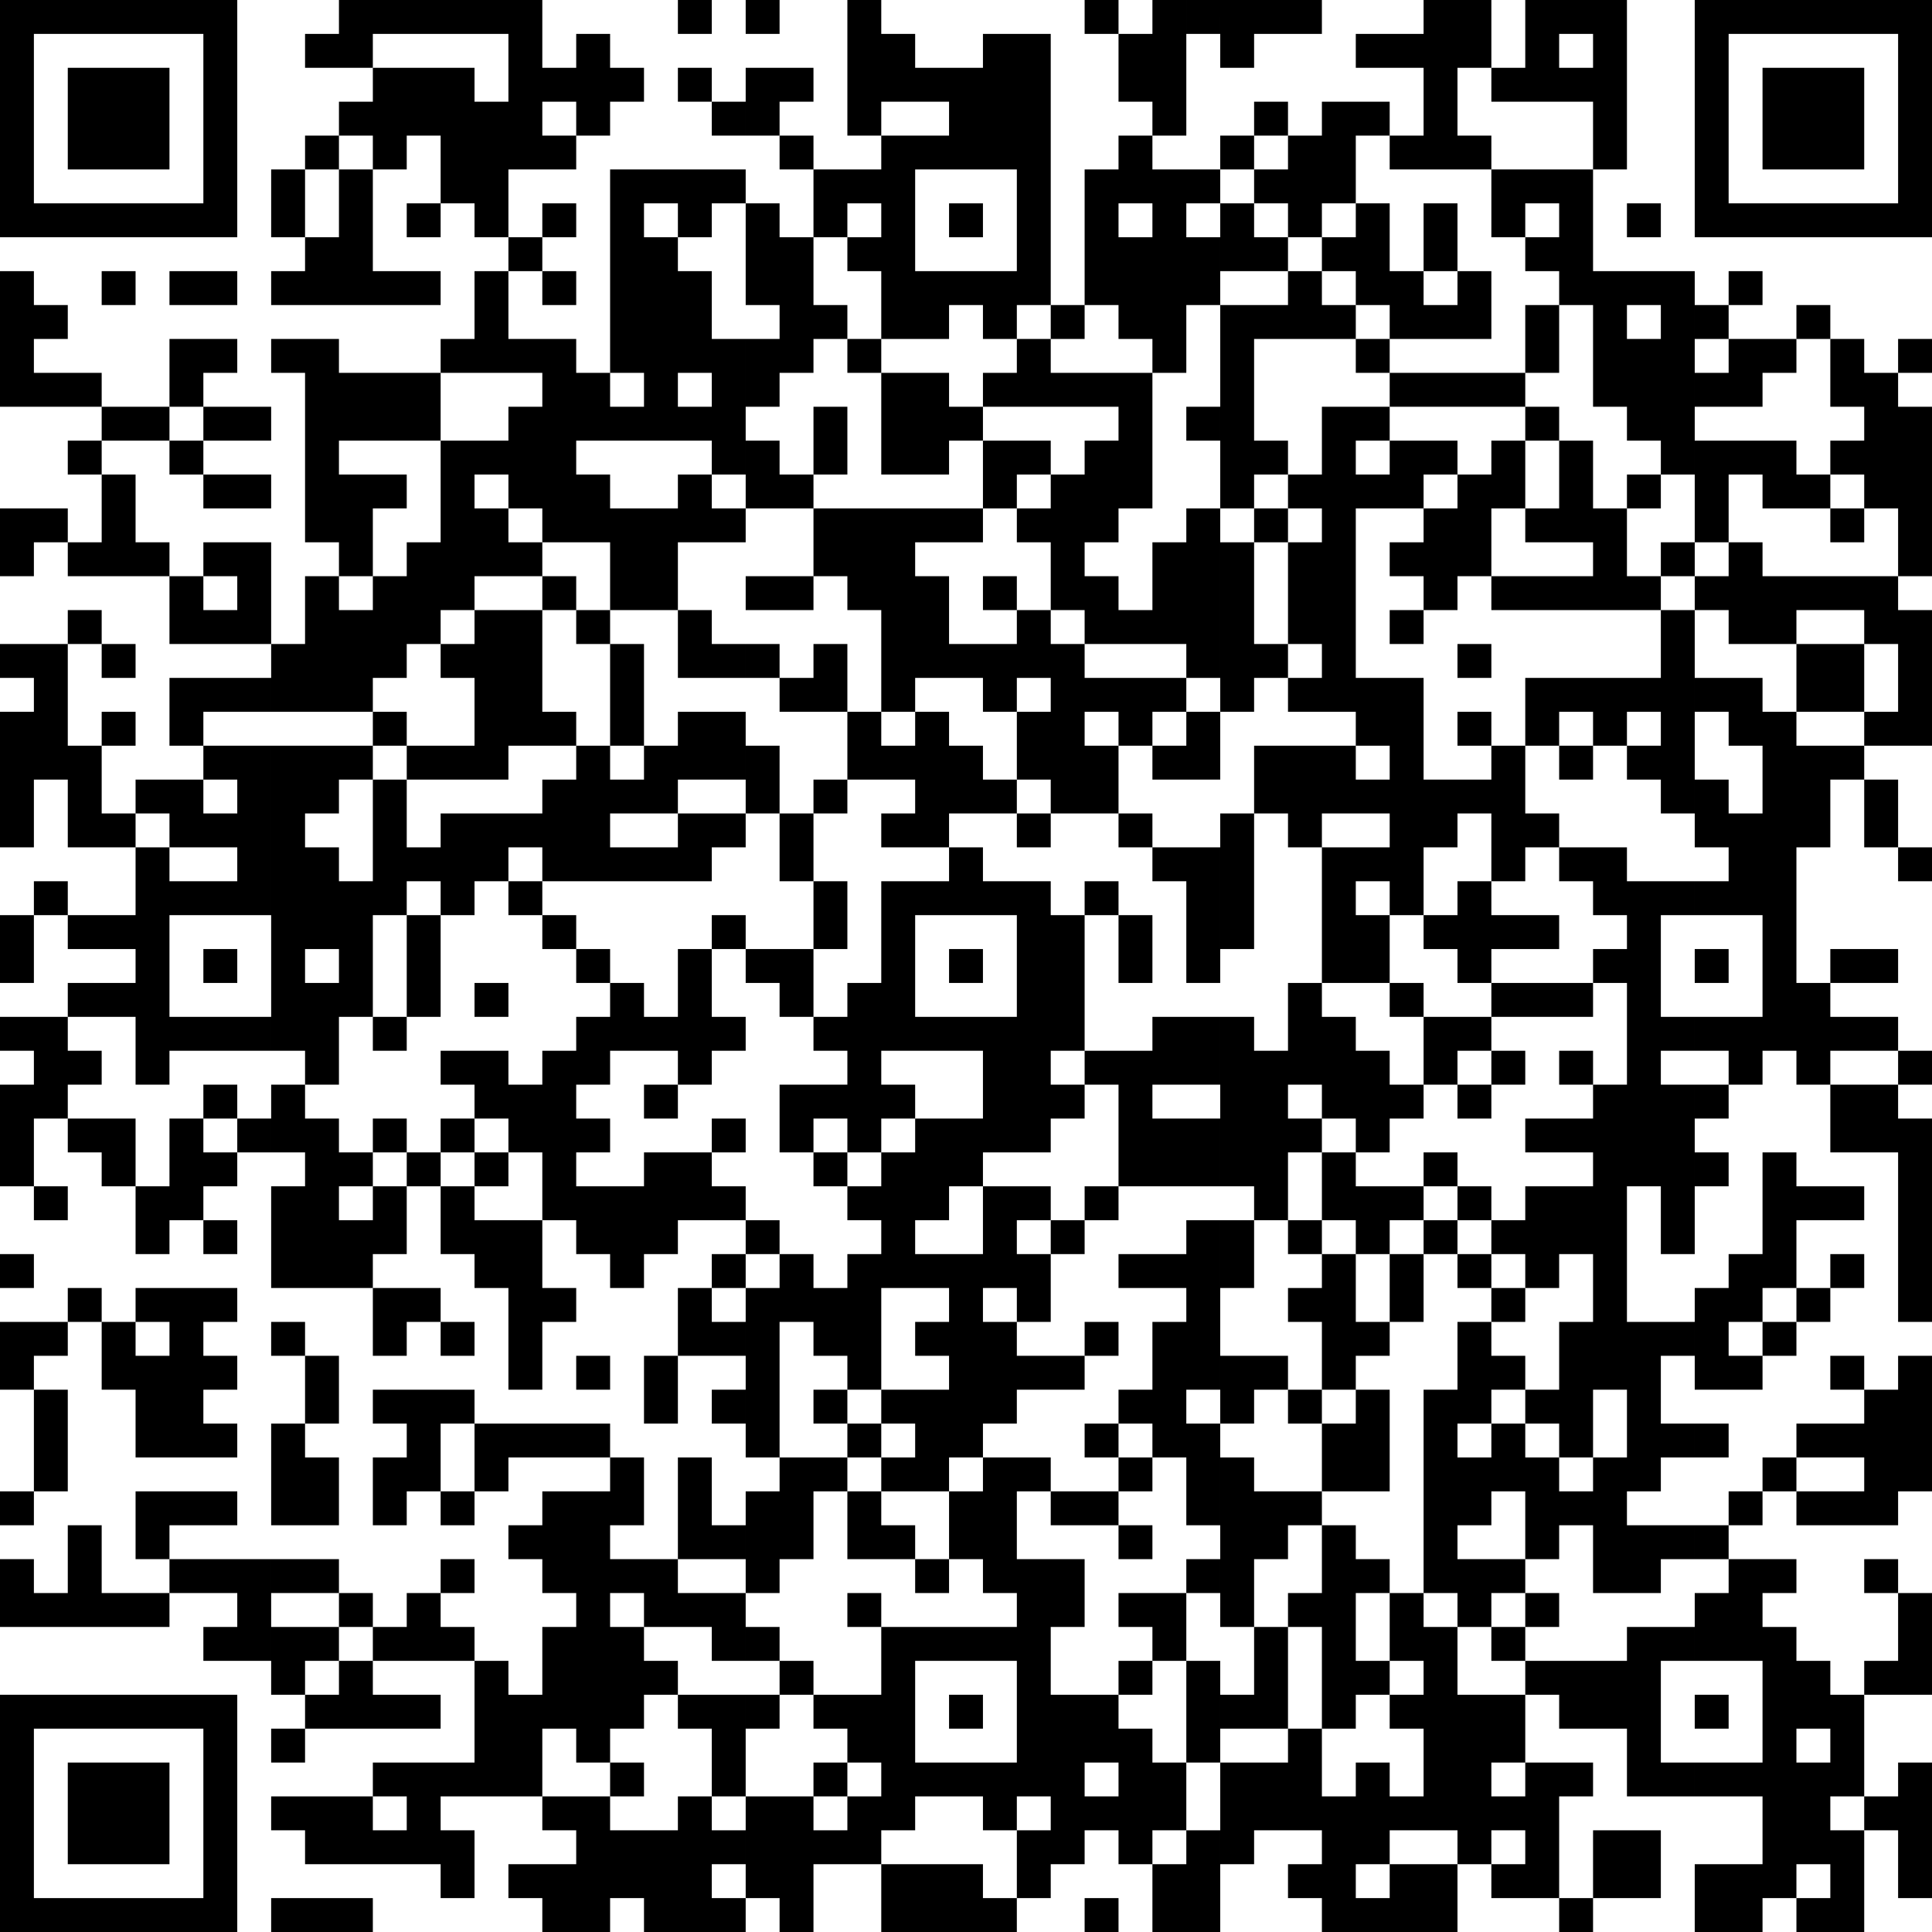 <?xml version="1.0" encoding="UTF-8"?>
<svg id="Ebene_1" xmlns="http://www.w3.org/2000/svg" width="570" height="570" xmlns:xlink="http://www.w3.org/1999/xlink" version="1.1" viewBox="0 0 570 570">
  <!-- Generator: Adobe Illustrator 29.3.1, SVG Export Plug-In . SVG Version: 2.1.0 Build 151)  -->
  <defs>
    <style>
      .st0 {
        fill: none;
      }

      .st1 {
        clip-path: url(#clippath-1);
      }

      .st2 {
        clip-path: url(#clippath);
      }
    </style>
    <clipPath id="clippath">
      <path class="st0" d="M0,10h10V0H0v10ZM10,10h10V0h-10v10ZM20,10h10V0h-10v10ZM30,10h10V0h-10v10ZM40,10h10V0h-10v10ZM50,10h10V0h-10v10ZM60,10h10V0h-10v10ZM100,10h10V0h-10v10ZM110,10h10V0h-10v10ZM120,10h10V0h-10v10ZM130,10h10V0h-10v10ZM140,10h10V0h-10v10ZM150,10h10V0h-10v10ZM200,10h10V0h-10v10ZM220,10h10V0h-10v10ZM250,10h10V0h-10v10ZM320,10h10V0h-10v10ZM340,10h10V0h-10v10ZM350,10h10V0h-10v10ZM360,10h10V0h-10v10ZM370,10h10V0h-10v10ZM380,10h10V0h-10v10ZM420,10h10V0h-10v10ZM430,10h10V0h-10v10ZM450,10h10V0h-10v10ZM460,10h10V0h-10v10ZM470,10h10V0h-10v10ZM500,10h10V0h-10v10ZM510,10h10V0h-10v10ZM520,10h10V0h-10v10ZM530,10h10V0h-10v10ZM540,10h10V0h-10v10ZM550,10h10V0h-10v10ZM560,10h10V0h-10v10ZM0,20h10v-10H0v10ZM60,20h10v-10h-10v10ZM90,20h10v-10h-10v10ZM100,20h10v-10h-10v10ZM150,20h10v-10h-10v10ZM170,20h10v-10h-10v10ZM250,20h10v-10h-10v10ZM260,20h10v-10h-10v10ZM290,20h10v-10h-10v10ZM300,20h10v-10h-10v10ZM330,20h10v-10h-10v10ZM340,20h10v-10h-10v10ZM360,20h10v-10h-10v10ZM400,20h10v-10h-10v10ZM410,20h10v-10h-10v10ZM420,20h10v-10h-10v10ZM430,20h10v-10h-10v10ZM450,20h10v-10h-10v10ZM470,20h10v-10h-10v10ZM500,20h10v-10h-10v10ZM560,20h10v-10h-10v10ZM0,30h10v-10H0v10ZM20,30h10v-10h-10v10ZM30,30h10v-10h-10v10ZM40,30h10v-10h-10v10ZM60,30h10v-10h-10v10ZM110,30h10v-10h-10v10ZM120,30h10v-10h-10v10ZM130,30h10v-10h-10v10ZM150,30h10v-10h-10v10ZM160,30h10v-10h-10v10ZM170,30h10v-10h-10v10ZM180,30h10v-10h-10v10ZM200,30h10v-10h-10v10ZM220,30h10v-10h-10v10ZM230,30h10v-10h-10v10ZM250,30h10v-10h-10v10ZM260,30h10v-10h-10v10ZM270,30h10v-10h-10v10ZM280,30h10v-10h-10v10ZM290,30h10v-10h-10v10ZM300,30h10v-10h-10v10ZM330,30h10v-10h-10v10ZM340,30h10v-10h-10v10ZM420,30h10v-10h-10v10ZM440,30h10v-10h-10v10ZM450,30h10v-10h-10v10ZM460,30h10v-10h-10v10ZM470,30h10v-10h-10v10ZM500,30h10v-10h-10v10ZM520,30h10v-10h-10v10ZM530,30h10v-10h-10v10ZM540,30h10v-10h-10v10ZM560,30h10v-10h-10v10ZM0,40h10v-10H0v10ZM20,40h10v-10h-10v10ZM30,40h10v-10h-10v10ZM40,40h10v-10h-10v10ZM60,40h10v-10h-10v10ZM100,40h10v-10h-10v10ZM110,40h10v-10h-10v10ZM120,40h10v-10h-10v10ZM130,40h10v-10h-10v10ZM140,40h10v-10h-10v10ZM150,40h10v-10h-10v10ZM170,40h10v-10h-10v10ZM210,40h10v-10h-10v10ZM220,40h10v-10h-10v10ZM250,40h10v-10h-10v10ZM280,40h10v-10h-10v10ZM290,40h10v-10h-10v10ZM300,40h10v-10h-10v10ZM340,40h10v-10h-10v10ZM370,40h10v-10h-10v10ZM390,40h10v-10h-10v10ZM400,40h10v-10h-10v10ZM420,40h10v-10h-10v10ZM470,40h10v-10h-10v10ZM500,40h10v-10h-10v10ZM520,40h10v-10h-10v10ZM530,40h10v-10h-10v10ZM540,40h10v-10h-10v10ZM560,40h10v-10h-10v10ZM0,50h10v-10H0v10ZM20,50h10v-10h-10v10ZM30,50h10v-10h-10v10ZM40,50h10v-10h-10v10ZM60,50h10v-10h-10v10ZM90,50h10v-10h-10v10ZM110,50h10v-10h-10v10ZM130,50h10v-10h-10v10ZM140,50h10v-10h-10v10ZM150,50h10v-10h-10v10ZM160,50h10v-10h-10v10ZM230,50h10v-10h-10v10ZM260,50h10v-10h-10v10ZM270,50h10v-10h-10v10ZM280,50h10v-10h-10v10ZM290,50h10v-10h-10v10ZM300,50h10v-10h-10v10ZM330,50h10v-10h-10v10ZM360,50h10v-10h-10v10ZM380,50h10v-10h-10v10ZM390,50h10v-10h-10v10ZM410,50h10v-10h-10v10ZM420,50h10v-10h-10v10ZM430,50h10v-10h-10v10ZM470,50h10v-10h-10v10ZM500,50h10v-10h-10v10ZM520,50h10v-10h-10v10ZM530,50h10v-10h-10v10ZM540,50h10v-10h-10v10ZM560,50h10v-10h-10v10ZM0,60h10v-10H0v10ZM60,60h10v-10h-10v10ZM80,60h10v-10h-10v10ZM100,60h10v-10h-10v10ZM130,60h10v-10h-10v10ZM140,60h10v-10h-10v10ZM180,60h10v-10h-10v10ZM190,60h10v-10h-10v10ZM200,60h10v-10h-10v10ZM210,60h10v-10h-10v10ZM240,60h10v-10h-10v10ZM250,60h10v-10h-10v10ZM260,60h10v-10h-10v10ZM300,60h10v-10h-10v10ZM320,60h10v-10h-10v10ZM330,60h10v-10h-10v10ZM340,60h10v-10h-10v10ZM350,60h10v-10h-10v10ZM370,60h10v-10h-10v10ZM380,60h10v-10h-10v10ZM390,60h10v-10h-10v10ZM440,60h10v-10h-10v10ZM450,60h10v-10h-10v10ZM460,60h10v-10h-10v10ZM500,60h10v-10h-10v10ZM560,60h10v-10h-10v10ZM0,70h10v-10H0v10ZM10,70h10v-10h-10v10ZM20,70h10v-10h-10v10ZM30,70h10v-10h-10v10ZM40,70h10v-10h-10v10ZM50,70h10v-10h-10v10ZM60,70h10v-10h-10v10ZM80,70h10v-10h-10v10ZM100,70h10v-10h-10v10ZM120,70h10v-10h-10v10ZM140,70h10v-10h-10v10ZM160,70h10v-10h-10v10ZM180,70h10v-10h-10v10ZM200,70h10v-10h-10v10ZM220,70h10v-10h-10v10ZM240,70h10v-10h-10v10ZM260,70h10v-10h-10v10ZM280,70h10v-10h-10v10ZM300,70h10v-10h-10v10ZM320,70h10v-10h-10v10ZM340,70h10v-10h-10v10ZM360,70h10v-10h-10v10ZM380,70h10v-10h-10v10ZM400,70h10v-10h-10v10ZM420,70h10v-10h-10v10ZM440,70h10v-10h-10v10ZM460,70h10v-10h-10v10ZM480,70h10v-10h-10v10ZM500,70h10v-10h-10v10ZM510,70h10v-10h-10v10ZM520,70h10v-10h-10v10ZM530,70h10v-10h-10v10ZM540,70h10v-10h-10v10ZM550,70h10v-10h-10v10ZM560,70h10v-10h-10v10ZM90,80h10v-10h-10v10ZM100,80h10v-10h-10v10ZM150,80h10v-10h-10v10ZM180,80h10v-10h-10v10ZM190,80h10v-10h-10v10ZM220,80h10v-10h-10v10ZM230,80h10v-10h-10v10ZM250,80h10v-10h-10v10ZM260,80h10v-10h-10v10ZM300,80h10v-10h-10v10ZM320,80h10v-10h-10v10ZM330,80h10v-10h-10v10ZM340,80h10v-10h-10v10ZM350,80h10v-10h-10v10ZM360,80h10v-10h-10v10ZM370,80h10v-10h-10v10ZM390,80h10v-10h-10v10ZM400,80h10v-10h-10v10ZM420,80h10v-10h-10v10ZM450,80h10v-10h-10v10ZM460,80h10v-10h-10v10ZM0,90h10v-10H0v10ZM30,90h10v-10h-10v10ZM50,90h10v-10h-10v10ZM60,90h10v-10h-10v10ZM80,90h10v-10h-10v10ZM90,90h10v-10h-10v10ZM100,90h10v-10h-10v10ZM110,90h10v-10h-10v10ZM120,90h10v-10h-10v10ZM140,90h10v-10h-10v10ZM160,90h10v-10h-10v10ZM180,90h10v-10h-10v10ZM190,90h10v-10h-10v10ZM200,90h10v-10h-10v10ZM220,90h10v-10h-10v10ZM230,90h10v-10h-10v10ZM260,90h10v-10h-10v10ZM270,90h10v-10h-10v10ZM280,90h10v-10h-10v10ZM290,90h10v-10h-10v10ZM300,90h10v-10h-10v10ZM320,90h10v-10h-10v10ZM330,90h10v-10h-10v10ZM340,90h10v-10h-10v10ZM350,90h10v-10h-10v10ZM380,90h10v-10h-10v10ZM400,90h10v-10h-10v10ZM410,90h10v-10h-10v10ZM430,90h10v-10h-10v10ZM460,90h10v-10h-10v10ZM470,90h10v-10h-10v10ZM480,90h10v-10h-10v10ZM490,90h10v-10h-10v10ZM510,90h10v-10h-10v10ZM0,100h10v-10H0v10ZM10,100h10v-10h-10v10ZM140,100h10v-10h-10v10ZM180,100h10v-10h-10v10ZM190,100h10v-10h-10v10ZM200,100h10v-10h-10v10ZM230,100h10v-10h-10v10ZM240,100h10v-10h-10v10ZM260,100h10v-10h-10v10ZM270,100h10v-10h-10v10ZM290,100h10v-10h-10v10ZM310,100h10v-10h-10v10ZM330,100h10v-10h-10v10ZM340,100h10v-10h-10v10ZM360,100h10v-10h-10v10ZM370,100h10v-10h-10v10ZM380,100h10v-10h-10v10ZM390,100h10v-10h-10v10ZM410,100h10v-10h-10v10ZM420,100h10v-10h-10v10ZM430,100h10v-10h-10v10ZM450,100h10v-10h-10v10ZM470,100h10v-10h-10v10ZM490,100h10v-10h-10v10ZM500,100h10v-10h-10v10ZM530,100h10v-10h-10v10ZM0,110h10v-10H0v10ZM50,110h10v-10h-10v10ZM60,110h10v-10h-10v10ZM80,110h10v-10h-10v10ZM90,110h10v-10h-10v10ZM130,110h10v-10h-10v10ZM140,110h10v-10h-10v10ZM150,110h10v-10h-10v10ZM160,110h10v-10h-10v10ZM180,110h10v-10h-10v10ZM190,110h10v-10h-10v10ZM200,110h10v-10h-10v10ZM210,110h10v-10h-10v10ZM220,110h10v-10h-10v10ZM230,110h10v-10h-10v10ZM250,110h10v-10h-10v10ZM300,110h10v-10h-10v10ZM340,110h10v-10h-10v10ZM360,110h10v-10h-10v10ZM400,110h10v-10h-10v10ZM450,110h10v-10h-10v10ZM470,110h10v-10h-10v10ZM480,110h10v-10h-10v10ZM490,110h10v-10h-10v10ZM510,110h10v-10h-10v10ZM520,110h10v-10h-10v10ZM540,110h10v-10h-10v10ZM560,110h10v-10h-10v10ZM0,120h10v-10H0v10ZM10,120h10v-10h-10v10ZM20,120h10v-10h-10v10ZM50,120h10v-10h-10v10ZM90,120h10v-10h-10v10ZM100,120h10v-10h-10v10ZM110,120h10v-10h-10v10ZM120,120h10v-10h-10v10ZM160,120h10v-10h-10v10ZM170,120h10v-10h-10v10ZM190,120h10v-10h-10v10ZM210,120h10v-10h-10v10ZM220,120h10v-10h-10v10ZM260,120h10v-10h-10v10ZM270,120h10v-10h-10v10ZM290,120h10v-10h-10v10ZM300,120h10v-10h-10v10ZM310,120h10v-10h-10v10ZM320,120h10v-10h-10v10ZM330,120h10v-10h-10v10ZM360,120h10v-10h-10v10ZM410,120h10v-10h-10v10ZM420,120h10v-10h-10v10ZM430,120h10v-10h-10v10ZM440,120h10v-10h-10v10ZM470,120h10v-10h-10v10ZM480,120h10v-10h-10v10ZM490,120h10v-10h-10v10ZM500,120h10v-10h-10v10ZM510,120h10v-10h-10v10ZM540,120h10v-10h-10v10ZM550,120h10v-10h-10v10ZM30,130h10v-10h-10v10ZM40,130h10v-10h-10v10ZM60,130h10v-10h-10v10ZM70,130h10v-10h-10v10ZM90,130h10v-10h-10v10ZM100,130h10v-10h-10v10ZM110,130h10v-10h-10v10ZM120,130h10v-10h-10v10ZM150,130h10v-10h-10v10ZM160,130h10v-10h-10v10ZM170,130h10v-10h-10v10ZM180,130h10v-10h-10v10ZM190,130h10v-10h-10v10ZM200,130h10v-10h-10v10ZM210,130h10v-10h-10v10ZM240,130h10v-10h-10v10ZM260,130h10v-10h-10v10ZM270,130h10v-10h-10v10ZM280,130h10v-10h-10v10ZM330,130h10v-10h-10v10ZM350,130h10v-10h-10v10ZM360,130h10v-10h-10v10ZM390,130h10v-10h-10v10ZM400,130h10v-10h-10v10ZM450,130h10v-10h-10v10ZM480,130h10v-10h-10v10ZM490,130h10v-10h-10v10ZM550,130h10v-10h-10v10ZM560,130h10v-10h-10v10ZM20,140h10v-10h-10v10ZM50,140h10v-10h-10v10ZM90,140h10v-10h-10v10ZM130,140h10v-10h-10v10ZM140,140h10v-10h-10v10ZM150,140h10v-10h-10v10ZM160,140h10v-10h-10v10ZM210,140h10v-10h-10v10ZM220,140h10v-10h-10v10ZM240,140h10v-10h-10v10ZM260,140h10v-10h-10v10ZM270,140h10v-10h-10v10ZM290,140h10v-10h-10v10ZM300,140h10v-10h-10v10ZM320,140h10v-10h-10v10ZM330,140h10v-10h-10v10ZM360,140h10v-10h-10v10ZM370,140h10v-10h-10v10ZM390,140h10v-10h-10v10ZM410,140h10v-10h-10v10ZM420,140h10v-10h-10v10ZM440,140h10v-10h-10v10ZM460,140h10v-10h-10v10ZM490,140h10v-10h-10v10ZM500,140h10v-10h-10v10ZM510,140h10v-10h-10v10ZM520,140h10v-10h-10v10ZM540,140h10v-10h-10v10ZM550,140h10v-10h-10v10ZM560,140h10v-10h-10v10ZM30,150h10v-10h-10v10ZM60,150h10v-10h-10v10ZM70,150h10v-10h-10v10ZM90,150h10v-10h-10v10ZM100,150h10v-10h-10v10ZM110,150h10v-10h-10v10ZM130,150h10v-10h-10v10ZM150,150h10v-10h-10v10ZM160,150h10v-10h-10v10ZM170,150h10v-10h-10v10ZM200,150h10v-10h-10v10ZM220,150h10v-10h-10v10ZM230,150h10v-10h-10v10ZM290,150h10v-10h-10v10ZM310,150h10v-10h-10v10ZM320,150h10v-10h-10v10ZM330,150h10v-10h-10v10ZM360,150h10v-10h-10v10ZM380,150h10v-10h-10v10ZM390,150h10v-10h-10v10ZM400,150h10v-10h-10v10ZM410,150h10v-10h-10v10ZM430,150h10v-10h-10v10ZM440,150h10v-10h-10v10ZM460,150h10v-10h-10v10ZM480,150h10v-10h-10v10ZM500,150h10v-10h-10v10ZM520,150h10v-10h-10v10ZM530,150h10v-10h-10v10ZM550,150h10v-10h-10v10ZM560,150h10v-10h-10v10ZM0,160h10v-10H0v10ZM10,160h10v-10h-10v10ZM30,160h10v-10h-10v10ZM90,160h10v-10h-10v10ZM100,160h10v-10h-10v10ZM130,160h10v-10h-10v10ZM140,160h10v-10h-10v10ZM160,160h10v-10h-10v10ZM170,160h10v-10h-10v10ZM180,160h10v-10h-10v10ZM190,160h10v-10h-10v10ZM200,160h10v-10h-10v10ZM210,160h10v-10h-10v10ZM240,160h10v-10h-10v10ZM250,160h10v-10h-10v10ZM260,160h10v-10h-10v10ZM270,160h10v-10h-10v10ZM280,160h10v-10h-10v10ZM300,160h10v-10h-10v10ZM310,160h10v-10h-10v10ZM320,160h10v-10h-10v10ZM350,160h10v-10h-10v10ZM370,160h10v-10h-10v10ZM390,160h10v-10h-10v10ZM420,160h10v-10h-10v10ZM430,160h10v-10h-10v10ZM450,160h10v-10h-10v10ZM460,160h10v-10h-10v10ZM470,160h10v-10h-10v10ZM500,160h10v-10h-10v10ZM540,160h10v-10h-10v10ZM560,160h10v-10h-10v10ZM0,170h10v-10H0v10ZM20,170h10v-10h-10v10ZM30,170h10v-10h-10v10ZM40,170h10v-10h-10v10ZM60,170h10v-10h-10v10ZM70,170h10v-10h-10v10ZM100,170h10v-10h-10v10ZM120,170h10v-10h-10v10ZM130,170h10v-10h-10v10ZM140,170h10v-10h-10v10ZM150,170h10v-10h-10v10ZM180,170h10v-10h-10v10ZM190,170h10v-10h-10v10ZM240,170h10v-10h-10v10ZM250,170h10v-10h-10v10ZM260,170h10v-10h-10v10ZM310,170h10v-10h-10v10ZM340,170h10v-10h-10v10ZM350,170h10v-10h-10v10ZM360,170h10v-10h-10v10ZM380,170h10v-10h-10v10ZM390,170h10v-10h-10v10ZM410,170h10v-10h-10v10ZM420,170h10v-10h-10v10ZM430,170h10v-10h-10v10ZM470,170h10v-10h-10v10ZM490,170h10v-10h-10v10ZM510,170h10v-10h-10v10ZM560,170h10v-10h-10v10ZM50,180h10v-10h-10v10ZM70,180h10v-10h-10v10ZM90,180h10v-10h-10v10ZM110,180h10v-10h-10v10ZM120,180h10v-10h-10v10ZM130,180h10v-10h-10v10ZM160,180h10v-10h-10v10ZM180,180h10v-10h-10v10ZM190,180h10v-10h-10v10ZM220,180h10v-10h-10v10ZM230,180h10v-10h-10v10ZM250,180h10v-10h-10v10ZM260,180h10v-10h-10v10ZM270,180h10v-10h-10v10ZM290,180h10v-10h-10v10ZM310,180h10v-10h-10v10ZM320,180h10v-10h-10v10ZM340,180h10v-10h-10v10ZM350,180h10v-10h-10v10ZM360,180h10v-10h-10v10ZM380,180h10v-10h-10v10ZM390,180h10v-10h-10v10ZM420,180h10v-10h-10v10ZM440,180h10v-10h-10v10ZM450,180h10v-10h-10v10ZM460,180h10v-10h-10v10ZM470,180h10v-10h-10v10ZM480,180h10v-10h-10v10ZM500,180h10v-10h-10v10ZM510,180h10v-10h-10v10ZM520,180h10v-10h-10v10ZM530,180h10v-10h-10v10ZM540,180h10v-10h-10v10ZM550,180h10v-10h-10v10ZM20,190h10v-10h-10v10ZM50,190h10v-10h-10v10ZM60,190h10v-10h-10v10ZM70,190h10v-10h-10v10ZM90,190h10v-10h-10v10ZM100,190h10v-10h-10v10ZM110,190h10v-10h-10v10ZM120,190h10v-10h-10v10ZM140,190h10v-10h-10v10ZM150,190h10v-10h-10v10ZM170,190h10v-10h-10v10ZM200,190h10v-10h-10v10ZM260,190h10v-10h-10v10ZM270,190h10v-10h-10v10ZM300,190h10v-10h-10v10ZM320,190h10v-10h-10v10ZM330,190h10v-10h-10v10ZM340,190h10v-10h-10v10ZM350,190h10v-10h-10v10ZM360,190h10v-10h-10v10ZM380,190h10v-10h-10v10ZM390,190h10v-10h-10v10ZM410,190h10v-10h-10v10ZM490,190h10v-10h-10v10ZM510,190h10v-10h-10v10ZM520,190h10v-10h-10v10ZM550,190h10v-10h-10v10ZM560,190h10v-10h-10v10ZM0,200h10v-10H0v10ZM10,200h10v-10h-10v10ZM30,200h10v-10h-10v10ZM80,200h10v-10h-10v10ZM90,200h10v-10h-10v10ZM100,200h10v-10h-10v10ZM110,200h10v-10h-10v10ZM130,200h10v-10h-10v10ZM140,200h10v-10h-10v10ZM150,200h10v-10h-10v10ZM180,200h10v-10h-10v10ZM200,200h10v-10h-10v10ZM210,200h10v-10h-10v10ZM220,200h10v-10h-10v10ZM240,200h10v-10h-10v10ZM260,200h10v-10h-10v10ZM270,200h10v-10h-10v10ZM280,200h10v-10h-10v10ZM290,200h10v-10h-10v10ZM300,200h10v-10h-10v10ZM310,200h10v-10h-10v10ZM350,200h10v-10h-10v10ZM360,200h10v-10h-10v10ZM370,200h10v-10h-10v10ZM390,200h10v-10h-10v10ZM430,200h10v-10h-10v10ZM490,200h10v-10h-10v10ZM530,200h10v-10h-10v10ZM540,200h10v-10h-10v10ZM560,200h10v-10h-10v10ZM10,210h10v-10h-10v10ZM50,210h10v-10h-10v10ZM60,210h10v-10h-10v10ZM70,210h10v-10h-10v10ZM80,210h10v-10h-10v10ZM90,210h10v-10h-10v10ZM100,210h10v-10h-10v10ZM140,210h10v-10h-10v10ZM150,210h10v-10h-10v10ZM180,210h10v-10h-10v10ZM230,210h10v-10h-10v10ZM240,210h10v-10h-10v10ZM260,210h10v-10h-10v10ZM290,210h10v-10h-10v10ZM310,210h10v-10h-10v10ZM320,210h10v-10h-10v10ZM330,210h10v-10h-10v10ZM340,210h10v-10h-10v10ZM360,210h10v-10h-10v10ZM380,210h10v-10h-10v10ZM390,210h10v-10h-10v10ZM400,210h10v-10h-10v10ZM410,210h10v-10h-10v10ZM450,210h10v-10h-10v10ZM460,210h10v-10h-10v10ZM470,210h10v-10h-10v10ZM480,210h10v-10h-10v10ZM490,210h10v-10h-10v10ZM500,210h10v-10h-10v10ZM510,210h10v-10h-10v10ZM530,210h10v-10h-10v10ZM540,210h10v-10h-10v10ZM560,210h10v-10h-10v10ZM0,220h10v-10H0v10ZM10,220h10v-10h-10v10ZM30,220h10v-10h-10v10ZM50,220h10v-10h-10v10ZM110,220h10v-10h-10v10ZM140,220h10v-10h-10v10ZM150,220h10v-10h-10v10ZM160,220h10v-10h-10v10ZM180,220h10v-10h-10v10ZM200,220h10v-10h-10v10ZM210,220h10v-10h-10v10ZM250,220h10v-10h-10v10ZM270,220h10v-10h-10v10ZM300,220h10v-10h-10v10ZM310,220h10v-10h-10v10ZM330,220h10v-10h-10v10ZM350,220h10v-10h-10v10ZM400,220h10v-10h-10v10ZM410,220h10v-10h-10v10ZM430,220h10v-10h-10v10ZM450,220h10v-10h-10v10ZM470,220h10v-10h-10v10ZM490,220h10v-10h-10v10ZM510,220h10v-10h-10v10ZM520,220h10v-10h-10v10ZM550,220h10v-10h-10v10ZM560,220h10v-10h-10v10ZM0,230h10v-10H0v10ZM10,230h10v-10h-10v10ZM20,230h10v-10h-10v10ZM60,230h10v-10h-10v10ZM70,230h10v-10h-10v10ZM80,230h10v-10h-10v10ZM90,230h10v-10h-10v10ZM100,230h10v-10h-10v10ZM120,230h10v-10h-10v10ZM130,230h10v-10h-10v10ZM140,230h10v-10h-10v10ZM170,230h10v-10h-10v10ZM190,230h10v-10h-10v10ZM200,230h10v-10h-10v10ZM210,230h10v-10h-10v10ZM220,230h10v-10h-10v10ZM250,230h10v-10h-10v10ZM260,230h10v-10h-10v10ZM270,230h10v-10h-10v10ZM280,230h10v-10h-10v10ZM300,230h10v-10h-10v10ZM310,230h10v-10h-10v10ZM320,230h10v-10h-10v10ZM340,230h10v-10h-10v10ZM350,230h10v-10h-10v10ZM370,230h10v-10h-10v10ZM380,230h10v-10h-10v10ZM390,230h10v-10h-10v10ZM410,230h10v-10h-10v10ZM440,230h10v-10h-10v10ZM460,230h10v-10h-10v10ZM480,230h10v-10h-10v10ZM490,230h10v-10h-10v10ZM520,230h10v-10h-10v10ZM530,230h10v-10h-10v10ZM540,230h10v-10h-10v10ZM0,240h10v-10H0v10ZM20,240h10v-10h-10v10ZM40,240h10v-10h-10v10ZM50,240h10v-10h-10v10ZM70,240h10v-10h-10v10ZM80,240h10v-10h-10v10ZM90,240h10v-10h-10v10ZM110,240h10v-10h-10v10ZM160,240h10v-10h-10v10ZM170,240h10v-10h-10v10ZM180,240h10v-10h-10v10ZM190,240h10v-10h-10v10ZM220,240h10v-10h-10v10ZM240,240h10v-10h-10v10ZM270,240h10v-10h-10v10ZM280,240h10v-10h-10v10ZM290,240h10v-10h-10v10ZM310,240h10v-10h-10v10ZM320,240h10v-10h-10v10ZM370,240h10v-10h-10v10ZM380,240h10v-10h-10v10ZM390,240h10v-10h-10v10ZM400,240h10v-10h-10v10ZM410,240h10v-10h-10v10ZM420,240h10v-10h-10v10ZM430,240h10v-10h-10v10ZM440,240h10v-10h-10v10ZM490,240h10v-10h-10v10ZM500,240h10v-10h-10v10ZM520,240h10v-10h-10v10ZM530,240h10v-10h-10v10ZM550,240h10v-10h-10v10ZM0,250h10v-10H0v10ZM20,250h10v-10h-10v10ZM30,250h10v-10h-10v10ZM50,250h10v-10h-10v10ZM60,250h10v-10h-10v10ZM70,250h10v-10h-10v10ZM80,250h10v-10h-10v10ZM110,250h10v-10h-10v10ZM130,250h10v-10h-10v10ZM140,250h10v-10h-10v10ZM150,250h10v-10h-10v10ZM160,250h10v-10h-10v10ZM170,250h10v-10h-10v10ZM200,250h10v-10h-10v10ZM210,250h10v-10h-10v10ZM230,250h10v-10h-10v10ZM260,250h10v-10h-10v10ZM270,250h10v-10h-10v10ZM300,250h10v-10h-10v10ZM330,250h10v-10h-10v10ZM360,250h10v-10h-10v10ZM380,250h10v-10h-10v10ZM410,250h10v-10h-10v10ZM420,250h10v-10h-10v10ZM440,250h10v-10h-10v10ZM450,250h10v-10h-10v10ZM500,250h10v-10h-10v10ZM510,250h10v-10h-10v10ZM520,250h10v-10h-10v10ZM530,250h10v-10h-10v10ZM550,250h10v-10h-10v10ZM40,260h10v-10h-10v10ZM70,260h10v-10h-10v10ZM80,260h10v-10h-10v10ZM90,260h10v-10h-10v10ZM110,260h10v-10h-10v10ZM120,260h10v-10h-10v10ZM130,260h10v-10h-10v10ZM140,260h10v-10h-10v10ZM160,260h10v-10h-10v10ZM170,260h10v-10h-10v10ZM180,260h10v-10h-10v10ZM190,260h10v-10h-10v10ZM200,260h10v-10h-10v10ZM230,260h10v-10h-10v10ZM280,260h10v-10h-10v10ZM340,260h10v-10h-10v10ZM350,260h10v-10h-10v10ZM360,260h10v-10h-10v10ZM390,260h10v-10h-10v10ZM400,260h10v-10h-10v10ZM410,260h10v-10h-10v10ZM440,260h10v-10h-10v10ZM460,260h10v-10h-10v10ZM470,260h10v-10h-10v10ZM510,260h10v-10h-10v10ZM520,260h10v-10h-10v10ZM560,260h10v-10h-10v10ZM10,270h10v-10h-10v10ZM40,270h10v-10h-10v10ZM50,270h10v-10h-10v10ZM60,270h10v-10h-10v10ZM70,270h10v-10h-10v10ZM80,270h10v-10h-10v10ZM90,270h10v-10h-10v10ZM100,270h10v-10h-10v10ZM110,270h10v-10h-10v10ZM130,270h10v-10h-10v10ZM150,270h10v-10h-10v10ZM240,270h10v-10h-10v10ZM260,270h10v-10h-10v10ZM270,270h10v-10h-10v10ZM280,270h10v-10h-10v10ZM290,270h10v-10h-10v10ZM300,270h10v-10h-10v10ZM320,270h10v-10h-10v10ZM350,270h10v-10h-10v10ZM360,270h10v-10h-10v10ZM390,270h10v-10h-10v10ZM410,270h10v-10h-10v10ZM430,270h10v-10h-10v10ZM470,270h10v-10h-10v10ZM480,270h10v-10h-10v10ZM490,270h10v-10h-10v10ZM500,270h10v-10h-10v10ZM510,270h10v-10h-10v10ZM520,270h10v-10h-10v10ZM0,280h10v-10H0v10ZM20,280h10v-10h-10v10ZM30,280h10v-10h-10v10ZM40,280h10v-10h-10v10ZM80,280h10v-10h-10v10ZM90,280h10v-10h-10v10ZM100,280h10v-10h-10v10ZM120,280h10v-10h-10v10ZM160,280h10v-10h-10v10ZM210,280h10v-10h-10v10ZM240,280h10v-10h-10v10ZM260,280h10v-10h-10v10ZM300,280h10v-10h-10v10ZM310,280h10v-10h-10v10ZM330,280h10v-10h-10v10ZM350,280h10v-10h-10v10ZM360,280h10v-10h-10v10ZM390,280h10v-10h-10v10ZM400,280h10v-10h-10v10ZM420,280h10v-10h-10v10ZM430,280h10v-10h-10v10ZM440,280h10v-10h-10v10ZM450,280h10v-10h-10v10ZM480,280h10v-10h-10v10ZM520,280h10v-10h-10v10ZM0,290h10v-10H0v10ZM40,290h10v-10h-10v10ZM60,290h10v-10h-10v10ZM80,290h10v-10h-10v10ZM100,290h10v-10h-10v10ZM120,290h10v-10h-10v10ZM170,290h10v-10h-10v10ZM200,290h10v-10h-10v10ZM220,290h10v-10h-10v10ZM230,290h10v-10h-10v10ZM260,290h10v-10h-10v10ZM280,290h10v-10h-10v10ZM300,290h10v-10h-10v10ZM310,290h10v-10h-10v10ZM330,290h10v-10h-10v10ZM350,290h10v-10h-10v10ZM390,290h10v-10h-10v10ZM400,290h10v-10h-10v10ZM430,290h10v-10h-10v10ZM470,290h10v-10h-10v10ZM480,290h10v-10h-10v10ZM500,290h10v-10h-10v10ZM520,290h10v-10h-10v10ZM540,290h10v-10h-10v10ZM550,290h10v-10h-10v10ZM20,300h10v-10h-10v10ZM30,300h10v-10h-10v10ZM40,300h10v-10h-10v10ZM80,300h10v-10h-10v10ZM90,300h10v-10h-10v10ZM100,300h10v-10h-10v10ZM120,300h10v-10h-10v10ZM140,300h10v-10h-10v10ZM180,300h10v-10h-10v10ZM200,300h10v-10h-10v10ZM230,300h10v-10h-10v10ZM250,300h10v-10h-10v10ZM260,300h10v-10h-10v10ZM300,300h10v-10h-10v10ZM310,300h10v-10h-10v10ZM380,300h10v-10h-10v10ZM410,300h10v-10h-10v10ZM440,300h10v-10h-10v10ZM450,300h10v-10h-10v10ZM460,300h10v-10h-10v10ZM480,300h10v-10h-10v10ZM520,300h10v-10h-10v10ZM530,300h10v-10h-10v10ZM0,310h10v-10H0v10ZM10,310h10v-10h-10v10ZM40,310h10v-10h-10v10ZM50,310h10v-10h-10v10ZM60,310h10v-10h-10v10ZM70,310h10v-10h-10v10ZM80,310h10v-10h-10v10ZM90,310h10v-10h-10v10ZM110,310h10v-10h-10v10ZM170,310h10v-10h-10v10ZM180,310h10v-10h-10v10ZM190,310h10v-10h-10v10ZM200,310h10v-10h-10v10ZM210,310h10v-10h-10v10ZM240,310h10v-10h-10v10ZM250,310h10v-10h-10v10ZM260,310h10v-10h-10v10ZM270,310h10v-10h-10v10ZM280,310h10v-10h-10v10ZM290,310h10v-10h-10v10ZM300,310h10v-10h-10v10ZM310,310h10v-10h-10v10ZM340,310h10v-10h-10v10ZM350,310h10v-10h-10v10ZM360,310h10v-10h-10v10ZM380,310h10v-10h-10v10ZM390,310h10v-10h-10v10ZM420,310h10v-10h-10v10ZM430,310h10v-10h-10v10ZM480,310h10v-10h-10v10ZM490,310h10v-10h-10v10ZM500,310h10v-10h-10v10ZM510,310h10v-10h-10v10ZM520,310h10v-10h-10v10ZM530,310h10v-10h-10v10ZM540,310h10v-10h-10v10ZM550,310h10v-10h-10v10ZM10,320h10v-10h-10v10ZM20,320h10v-10h-10v10ZM40,320h10v-10h-10v10ZM90,320h10v-10h-10v10ZM130,320h10v-10h-10v10ZM140,320h10v-10h-10v10ZM160,320h10v-10h-10v10ZM170,320h10v-10h-10v10ZM200,320h10v-10h-10v10ZM250,320h10v-10h-10v10ZM290,320h10v-10h-10v10ZM300,320h10v-10h-10v10ZM320,320h10v-10h-10v10ZM330,320h10v-10h-10v10ZM340,320h10v-10h-10v10ZM350,320h10v-10h-10v10ZM360,320h10v-10h-10v10ZM370,320h10v-10h-10v10ZM380,320h10v-10h-10v10ZM390,320h10v-10h-10v10ZM400,320h10v-10h-10v10ZM420,320h10v-10h-10v10ZM440,320h10v-10h-10v10ZM460,320h10v-10h-10v10ZM480,320h10v-10h-10v10ZM510,320h10v-10h-10v10ZM530,320h10v-10h-10v10ZM560,320h10v-10h-10v10ZM0,330h10v-10H0v10ZM10,330h10v-10h-10v10ZM60,330h10v-10h-10v10ZM80,330h10v-10h-10v10ZM140,330h10v-10h-10v10ZM150,330h10v-10h-10v10ZM160,330h10v-10h-10v10ZM190,330h10v-10h-10v10ZM230,330h10v-10h-10v10ZM240,330h10v-10h-10v10ZM250,330h10v-10h-10v10ZM260,330h10v-10h-10v10ZM290,330h10v-10h-10v10ZM300,330h10v-10h-10v10ZM310,330h10v-10h-10v10ZM330,330h10v-10h-10v10ZM360,330h10v-10h-10v10ZM370,330h10v-10h-10v10ZM390,330h10v-10h-10v10ZM400,330h10v-10h-10v10ZM410,330h10v-10h-10v10ZM430,330h10v-10h-10v10ZM470,330h10v-10h-10v10ZM480,330h10v-10h-10v10ZM490,330h10v-10h-10v10ZM500,330h10v-10h-10v10ZM540,330h10v-10h-10v10ZM550,330h10v-10h-10v10ZM0,340h10v-10H0v10ZM20,340h10v-10h-10v10ZM30,340h10v-10h-10v10ZM50,340h10v-10h-10v10ZM70,340h10v-10h-10v10ZM80,340h10v-10h-10v10ZM90,340h10v-10h-10v10ZM110,340h10v-10h-10v10ZM130,340h10v-10h-10v10ZM150,340h10v-10h-10v10ZM160,340h10v-10h-10v10ZM170,340h10v-10h-10v10ZM210,340h10v-10h-10v10ZM230,340h10v-10h-10v10ZM250,340h10v-10h-10v10ZM270,340h10v-10h-10v10ZM280,340h10v-10h-10v10ZM290,340h10v-10h-10v10ZM300,340h10v-10h-10v10ZM330,340h10v-10h-10v10ZM340,340h10v-10h-10v10ZM350,340h10v-10h-10v10ZM360,340h10v-10h-10v10ZM370,340h10v-10h-10v10ZM380,340h10v-10h-10v10ZM400,340h10v-10h-10v10ZM450,340h10v-10h-10v10ZM460,340h10v-10h-10v10ZM470,340h10v-10h-10v10ZM480,340h10v-10h-10v10ZM490,340h10v-10h-10v10ZM540,340h10v-10h-10v10ZM550,340h10v-10h-10v10ZM560,340h10v-10h-10v10ZM0,350h10v-10H0v10ZM30,350h10v-10h-10v10ZM50,350h10v-10h-10v10ZM60,350h10v-10h-10v10ZM90,350h10v-10h-10v10ZM100,350h10v-10h-10v10ZM120,350h10v-10h-10v10ZM140,350h10v-10h-10v10ZM160,350h10v-10h-10v10ZM190,350h10v-10h-10v10ZM200,350h10v-10h-10v10ZM240,350h10v-10h-10v10ZM260,350h10v-10h-10v10ZM270,350h10v-10h-10v10ZM280,350h10v-10h-10v10ZM330,350h10v-10h-10v10ZM340,350h10v-10h-10v10ZM350,350h10v-10h-10v10ZM360,350h10v-10h-10v10ZM370,350h10v-10h-10v10ZM390,350h10v-10h-10v10ZM420,350h10v-10h-10v10ZM470,350h10v-10h-10v10ZM480,350h10v-10h-10v10ZM490,350h10v-10h-10v10ZM500,350h10v-10h-10v10ZM520,350h10v-10h-10v10ZM560,350h10v-10h-10v10ZM10,360h10v-10h-10v10ZM40,360h10v-10h-10v10ZM50,360h10v-10h-10v10ZM80,360h10v-10h-10v10ZM90,360h10v-10h-10v10ZM110,360h10v-10h-10v10ZM130,360h10v-10h-10v10ZM160,360h10v-10h-10v10ZM170,360h10v-10h-10v10ZM180,360h10v-10h-10v10ZM190,360h10v-10h-10v10ZM200,360h10v-10h-10v10ZM210,360h10v-10h-10v10ZM250,360h10v-10h-10v10ZM260,360h10v-10h-10v10ZM270,360h10v-10h-10v10ZM290,360h10v-10h-10v10ZM300,360h10v-10h-10v10ZM320,360h10v-10h-10v10ZM370,360h10v-10h-10v10ZM390,360h10v-10h-10v10ZM400,360h10v-10h-10v10ZM410,360h10v-10h-10v10ZM430,360h10v-10h-10v10ZM450,360h10v-10h-10v10ZM460,360h10v-10h-10v10ZM470,360h10v-10h-10v10ZM490,360h10v-10h-10v10ZM520,360h10v-10h-10v10ZM530,360h10v-10h-10v10ZM540,360h10v-10h-10v10ZM560,360h10v-10h-10v10ZM40,370h10v-10h-10v10ZM60,370h10v-10h-10v10ZM80,370h10v-10h-10v10ZM90,370h10v-10h-10v10ZM100,370h10v-10h-10v10ZM110,370h10v-10h-10v10ZM130,370h10v-10h-10v10ZM140,370h10v-10h-10v10ZM150,370h10v-10h-10v10ZM170,370h10v-10h-10v10ZM180,370h10v-10h-10v10ZM190,370h10v-10h-10v10ZM220,370h10v-10h-10v10ZM260,370h10v-10h-10v10ZM290,370h10v-10h-10v10ZM310,370h10v-10h-10v10ZM350,370h10v-10h-10v10ZM360,370h10v-10h-10v10ZM380,370h10v-10h-10v10ZM400,370h10v-10h-10v10ZM420,370h10v-10h-10v10ZM440,370h10v-10h-10v10ZM450,370h10v-10h-10v10ZM460,370h10v-10h-10v10ZM470,370h10v-10h-10v10ZM490,370h10v-10h-10v10ZM520,370h10v-10h-10v10ZM560,370h10v-10h-10v10ZM0,380h10v-10H0v10ZM80,380h10v-10h-10v10ZM90,380h10v-10h-10v10ZM100,380h10v-10h-10v10ZM140,380h10v-10h-10v10ZM150,380h10v-10h-10v10ZM180,380h10v-10h-10v10ZM210,380h10v-10h-10v10ZM230,380h10v-10h-10v10ZM250,380h10v-10h-10v10ZM260,380h10v-10h-10v10ZM270,380h10v-10h-10v10ZM280,380h10v-10h-10v10ZM290,380h10v-10h-10v10ZM300,380h10v-10h-10v10ZM330,380h10v-10h-10v10ZM340,380h10v-10h-10v10ZM350,380h10v-10h-10v10ZM360,380h10v-10h-10v10ZM390,380h10v-10h-10v10ZM410,380h10v-10h-10v10ZM430,380h10v-10h-10v10ZM450,380h10v-10h-10v10ZM470,380h10v-10h-10v10ZM510,380h10v-10h-10v10ZM520,380h10v-10h-10v10ZM540,380h10v-10h-10v10ZM560,380h10v-10h-10v10ZM20,390h10v-10h-10v10ZM40,390h10v-10h-10v10ZM50,390h10v-10h-10v10ZM60,390h10v-10h-10v10ZM110,390h10v-10h-10v10ZM120,390h10v-10h-10v10ZM150,390h10v-10h-10v10ZM160,390h10v-10h-10v10ZM200,390h10v-10h-10v10ZM220,390h10v-10h-10v10ZM230,390h10v-10h-10v10ZM240,390h10v-10h-10v10ZM250,390h10v-10h-10v10ZM280,390h10v-10h-10v10ZM300,390h10v-10h-10v10ZM350,390h10v-10h-10v10ZM380,390h10v-10h-10v10ZM390,390h10v-10h-10v10ZM410,390h10v-10h-10v10ZM440,390h10v-10h-10v10ZM470,390h10v-10h-10v10ZM500,390h10v-10h-10v10ZM510,390h10v-10h-10v10ZM530,390h10v-10h-10v10ZM560,390h10v-10h-10v10ZM0,400h10v-10H0v10ZM10,400h10v-10h-10v10ZM30,400h10v-10h-10v10ZM50,400h10v-10h-10v10ZM80,400h10v-10h-10v10ZM110,400h10v-10h-10v10ZM130,400h10v-10h-10v10ZM150,400h10v-10h-10v10ZM200,400h10v-10h-10v10ZM210,400h10v-10h-10v10ZM220,400h10v-10h-10v10ZM240,400h10v-10h-10v10ZM250,400h10v-10h-10v10ZM270,400h10v-10h-10v10ZM280,400h10v-10h-10v10ZM290,400h10v-10h-10v10ZM320,400h10v-10h-10v10ZM340,400h10v-10h-10v10ZM350,400h10v-10h-10v10ZM390,400h10v-10h-10v10ZM400,400h10v-10h-10v10ZM430,400h10v-10h-10v10ZM460,400h10v-10h-10v10ZM470,400h10v-10h-10v10ZM480,400h10v-10h-10v10ZM490,400h10v-10h-10v10ZM500,400h10v-10h-10v10ZM520,400h10v-10h-10v10ZM0,410h10v-10H0v10ZM30,410h10v-10h-10v10ZM40,410h10v-10h-10v10ZM50,410h10v-10h-10v10ZM60,410h10v-10h-10v10ZM90,410h10v-10h-10v10ZM150,410h10v-10h-10v10ZM170,410h10v-10h-10v10ZM190,410h10v-10h-10v10ZM220,410h10v-10h-10v10ZM250,410h10v-10h-10v10ZM280,410h10v-10h-10v10ZM290,410h10v-10h-10v10ZM300,410h10v-10h-10v10ZM310,410h10v-10h-10v10ZM340,410h10v-10h-10v10ZM350,410h10v-10h-10v10ZM360,410h10v-10h-10v10ZM370,410h10v-10h-10v10ZM390,410h10v-10h-10v10ZM430,410h10v-10h-10v10ZM440,410h10v-10h-10v10ZM460,410h10v-10h-10v10ZM470,410h10v-10h-10v10ZM480,410h10v-10h-10v10ZM500,410h10v-10h-10v10ZM510,410h10v-10h-10v10ZM540,410h10v-10h-10v10ZM560,410h10v-10h-10v10ZM10,420h10v-10h-10v10ZM40,420h10v-10h-10v10ZM50,420h10v-10h-10v10ZM90,420h10v-10h-10v10ZM110,420h10v-10h-10v10ZM120,420h10v-10h-10v10ZM130,420h10v-10h-10v10ZM190,420h10v-10h-10v10ZM210,420h10v-10h-10v10ZM220,420h10v-10h-10v10ZM240,420h10v-10h-10v10ZM260,420h10v-10h-10v10ZM270,420h10v-10h-10v10ZM280,420h10v-10h-10v10ZM290,420h10v-10h-10v10ZM330,420h10v-10h-10v10ZM340,420h10v-10h-10v10ZM360,420h10v-10h-10v10ZM380,420h10v-10h-10v10ZM400,420h10v-10h-10v10ZM420,420h10v-10h-10v10ZM430,420h10v-10h-10v10ZM450,420h10v-10h-10v10ZM460,420h10v-10h-10v10ZM480,420h10v-10h-10v10ZM550,420h10v-10h-10v10ZM560,420h10v-10h-10v10ZM10,430h10v-10h-10v10ZM40,430h10v-10h-10v10ZM50,430h10v-10h-10v10ZM60,430h10v-10h-10v10ZM80,430h10v-10h-10v10ZM120,430h10v-10h-10v10ZM140,430h10v-10h-10v10ZM150,430h10v-10h-10v10ZM160,430h10v-10h-10v10ZM170,430h10v-10h-10v10ZM220,430h10v-10h-10v10ZM250,430h10v-10h-10v10ZM270,430h10v-10h-10v10ZM280,430h10v-10h-10v10ZM320,430h10v-10h-10v10ZM340,430h10v-10h-10v10ZM350,430h10v-10h-10v10ZM390,430h10v-10h-10v10ZM400,430h10v-10h-10v10ZM420,430h10v-10h-10v10ZM440,430h10v-10h-10v10ZM460,430h10v-10h-10v10ZM480,430h10v-10h-10v10ZM490,430h10v-10h-10v10ZM500,430h10v-10h-10v10ZM530,430h10v-10h-10v10ZM540,430h10v-10h-10v10ZM550,430h10v-10h-10v10ZM560,430h10v-10h-10v10ZM10,440h10v-10h-10v10ZM80,440h10v-10h-10v10ZM90,440h10v-10h-10v10ZM110,440h10v-10h-10v10ZM120,440h10v-10h-10v10ZM140,440h10v-10h-10v10ZM180,440h10v-10h-10v10ZM200,440h10v-10h-10v10ZM230,440h10v-10h-10v10ZM240,440h10v-10h-10v10ZM260,440h10v-10h-10v10ZM270,440h10v-10h-10v10ZM290,440h10v-10h-10v10ZM300,440h10v-10h-10v10ZM330,440h10v-10h-10v10ZM350,440h10v-10h-10v10ZM360,440h10v-10h-10v10ZM390,440h10v-10h-10v10ZM400,440h10v-10h-10v10ZM420,440h10v-10h-10v10ZM430,440h10v-10h-10v10ZM440,440h10v-10h-10v10ZM450,440h10v-10h-10v10ZM470,440h10v-10h-10v10ZM480,440h10v-10h-10v10ZM520,440h10v-10h-10v10ZM550,440h10v-10h-10v10ZM560,440h10v-10h-10v10ZM0,450h10v-10H0v10ZM40,450h10v-10h-10v10ZM50,450h10v-10h-10v10ZM60,450h10v-10h-10v10ZM80,450h10v-10h-10v10ZM90,450h10v-10h-10v10ZM110,450h10v-10h-10v10ZM130,450h10v-10h-10v10ZM160,450h10v-10h-10v10ZM170,450h10v-10h-10v10ZM180,450h10v-10h-10v10ZM200,450h10v-10h-10v10ZM220,450h10v-10h-10v10ZM230,450h10v-10h-10v10ZM250,450h10v-10h-10v10ZM280,450h10v-10h-10v10ZM290,450h10v-10h-10v10ZM310,450h10v-10h-10v10ZM320,450h10v-10h-10v10ZM350,450h10v-10h-10v10ZM360,450h10v-10h-10v10ZM370,450h10v-10h-10v10ZM380,450h10v-10h-10v10ZM420,450h10v-10h-10v10ZM430,450h10v-10h-10v10ZM450,450h10v-10h-10v10ZM460,450h10v-10h-10v10ZM470,450h10v-10h-10v10ZM510,450h10v-10h-10v10ZM530,450h10v-10h-10v10ZM540,450h10v-10h-10v10ZM550,450h10v-10h-10v10ZM20,460h10v-10h-10v10ZM40,460h10v-10h-10v10ZM150,460h10v-10h-10v10ZM160,460h10v-10h-10v10ZM170,460h10v-10h-10v10ZM200,460h10v-10h-10v10ZM210,460h10v-10h-10v10ZM220,460h10v-10h-10v10ZM230,460h10v-10h-10v10ZM250,460h10v-10h-10v10ZM260,460h10v-10h-10v10ZM280,460h10v-10h-10v10ZM290,460h10v-10h-10v10ZM330,460h10v-10h-10v10ZM360,460h10v-10h-10v10ZM370,460h10v-10h-10v10ZM390,460h10v-10h-10v10ZM420,460h10v-10h-10v10ZM450,460h10v-10h-10v10ZM470,460h10v-10h-10v10ZM480,460h10v-10h-10v10ZM490,460h10v-10h-10v10ZM500,460h10v-10h-10v10ZM0,470h10v-10H0v10ZM20,470h10v-10h-10v10ZM50,470h10v-10h-10v10ZM60,470h10v-10h-10v10ZM70,470h10v-10h-10v10ZM80,470h10v-10h-10v10ZM90,470h10v-10h-10v10ZM130,470h10v-10h-10v10ZM160,470h10v-10h-10v10ZM170,470h10v-10h-10v10ZM180,470h10v-10h-10v10ZM190,470h10v-10h-10v10ZM220,470h10v-10h-10v10ZM270,470h10v-10h-10v10ZM290,470h10v-10h-10v10ZM300,470h10v-10h-10v10ZM310,470h10v-10h-10v10ZM350,470h10v-10h-10v10ZM360,470h10v-10h-10v10ZM390,470h10v-10h-10v10ZM400,470h10v-10h-10v10ZM420,470h10v-10h-10v10ZM430,470h10v-10h-10v10ZM440,470h10v-10h-10v10ZM470,470h10v-10h-10v10ZM480,470h10v-10h-10v10ZM510,470h10v-10h-10v10ZM520,470h10v-10h-10v10ZM550,470h10v-10h-10v10ZM0,480h10v-10H0v10ZM10,480h10v-10h-10v10ZM20,480h10v-10h-10v10ZM30,480h10v-10h-10v10ZM40,480h10v-10h-10v10ZM70,480h10v-10h-10v10ZM100,480h10v-10h-10v10ZM120,480h10v-10h-10v10ZM170,480h10v-10h-10v10ZM190,480h10v-10h-10v10ZM200,480h10v-10h-10v10ZM210,480h10v-10h-10v10ZM250,480h10v-10h-10v10ZM300,480h10v-10h-10v10ZM310,480h10v-10h-10v10ZM330,480h10v-10h-10v10ZM340,480h10v-10h-10v10ZM360,480h10v-10h-10v10ZM380,480h10v-10h-10v10ZM390,480h10v-10h-10v10ZM410,480h10v-10h-10v10ZM430,480h10v-10h-10v10ZM450,480h10v-10h-10v10ZM500,480h10v-10h-10v10ZM510,480h10v-10h-10v10ZM560,480h10v-10h-10v10ZM60,490h10v-10h-10v10ZM70,490h10v-10h-10v10ZM80,490h10v-10h-10v10ZM90,490h10v-10h-10v10ZM110,490h10v-10h-10v10ZM120,490h10v-10h-10v10ZM130,490h10v-10h-10v10ZM160,490h10v-10h-10v10ZM170,490h10v-10h-10v10ZM180,490h10v-10h-10v10ZM210,490h10v-10h-10v10ZM220,490h10v-10h-10v10ZM260,490h10v-10h-10v10ZM270,490h10v-10h-10v10ZM280,490h10v-10h-10v10ZM290,490h10v-10h-10v10ZM300,490h10v-10h-10v10ZM340,490h10v-10h-10v10ZM370,490h10v-10h-10v10ZM390,490h10v-10h-10v10ZM410,490h10v-10h-10v10ZM420,490h10v-10h-10v10ZM440,490h10v-10h-10v10ZM480,490h10v-10h-10v10ZM490,490h10v-10h-10v10ZM500,490h10v-10h-10v10ZM510,490h10v-10h-10v10ZM520,490h10v-10h-10v10ZM560,490h10v-10h-10v10ZM80,500h10v-10h-10v10ZM100,500h10v-10h-10v10ZM140,500h10v-10h-10v10ZM160,500h10v-10h-10v10ZM170,500h10v-10h-10v10ZM180,500h10v-10h-10v10ZM190,500h10v-10h-10v10ZM230,500h10v-10h-10v10ZM260,500h10v-10h-10v10ZM300,500h10v-10h-10v10ZM330,500h10v-10h-10v10ZM350,500h10v-10h-10v10ZM370,500h10v-10h-10v10ZM390,500h10v-10h-10v10ZM400,500h10v-10h-10v10ZM420,500h10v-10h-10v10ZM450,500h10v-10h-10v10ZM460,500h10v-10h-10v10ZM470,500h10v-10h-10v10ZM480,500h10v-10h-10v10ZM520,500h10v-10h-10v10ZM530,500h10v-10h-10v10ZM550,500h10v-10h-10v10ZM560,500h10v-10h-10v10ZM0,510h10v-10H0v10ZM10,510h10v-10h-10v10ZM20,510h10v-10h-10v10ZM30,510h10v-10h-10v10ZM40,510h10v-10h-10v10ZM50,510h10v-10h-10v10ZM60,510h10v-10h-10v10ZM90,510h10v-10h-10v10ZM100,510h10v-10h-10v10ZM110,510h10v-10h-10v10ZM120,510h10v-10h-10v10ZM140,510h10v-10h-10v10ZM150,510h10v-10h-10v10ZM160,510h10v-10h-10v10ZM170,510h10v-10h-10v10ZM180,510h10v-10h-10v10ZM200,510h10v-10h-10v10ZM210,510h10v-10h-10v10ZM220,510h10v-10h-10v10ZM240,510h10v-10h-10v10ZM250,510h10v-10h-10v10ZM260,510h10v-10h-10v10ZM280,510h10v-10h-10v10ZM300,510h10v-10h-10v10ZM310,510h10v-10h-10v10ZM320,510h10v-10h-10v10ZM350,510h10v-10h-10v10ZM360,510h10v-10h-10v10ZM370,510h10v-10h-10v10ZM390,510h10v-10h-10v10ZM410,510h10v-10h-10v10ZM420,510h10v-10h-10v10ZM430,510h10v-10h-10v10ZM440,510h10v-10h-10v10ZM460,510h10v-10h-10v10ZM470,510h10v-10h-10v10ZM480,510h10v-10h-10v10ZM500,510h10v-10h-10v10ZM520,510h10v-10h-10v10ZM530,510h10v-10h-10v10ZM540,510h10v-10h-10v10ZM0,520h10v-10H0v10ZM60,520h10v-10h-10v10ZM80,520h10v-10h-10v10ZM140,520h10v-10h-10v10ZM150,520h10v-10h-10v10ZM170,520h10v-10h-10v10ZM210,520h10v-10h-10v10ZM250,520h10v-10h-10v10ZM260,520h10v-10h-10v10ZM300,520h10v-10h-10v10ZM310,520h10v-10h-10v10ZM320,520h10v-10h-10v10ZM330,520h10v-10h-10v10ZM350,520h10v-10h-10v10ZM380,520h10v-10h-10v10ZM420,520h10v-10h-10v10ZM430,520h10v-10h-10v10ZM440,520h10v-10h-10v10ZM480,520h10v-10h-10v10ZM520,520h10v-10h-10v10ZM540,520h10v-10h-10v10ZM0,530h10v-10H0v10ZM20,530h10v-10h-10v10ZM30,530h10v-10h-10v10ZM40,530h10v-10h-10v10ZM60,530h10v-10h-10v10ZM110,530h10v-10h-10v10ZM120,530h10v-10h-10v10ZM130,530h10v-10h-10v10ZM140,530h10v-10h-10v10ZM150,530h10v-10h-10v10ZM180,530h10v-10h-10v10ZM210,530h10v-10h-10v10ZM240,530h10v-10h-10v10ZM260,530h10v-10h-10v10ZM270,530h10v-10h-10v10ZM280,530h10v-10h-10v10ZM290,530h10v-10h-10v10ZM300,530h10v-10h-10v10ZM310,530h10v-10h-10v10ZM330,530h10v-10h-10v10ZM340,530h10v-10h-10v10ZM360,530h10v-10h-10v10ZM370,530h10v-10h-10v10ZM380,530h10v-10h-10v10ZM400,530h10v-10h-10v10ZM420,530h10v-10h-10v10ZM430,530h10v-10h-10v10ZM450,530h10v-10h-10v10ZM460,530h10v-10h-10v10ZM480,530h10v-10h-10v10ZM490,530h10v-10h-10v10ZM500,530h10v-10h-10v10ZM510,530h10v-10h-10v10ZM520,530h10v-10h-10v10ZM530,530h10v-10h-10v10ZM540,530h10v-10h-10v10ZM560,530h10v-10h-10v10ZM0,540h10v-10H0v10ZM20,540h10v-10h-10v10ZM30,540h10v-10h-10v10ZM40,540h10v-10h-10v10ZM60,540h10v-10h-10v10ZM80,540h10v-10h-10v10ZM90,540h10v-10h-10v10ZM100,540h10v-10h-10v10ZM120,540h10v-10h-10v10ZM160,540h10v-10h-10v10ZM170,540h10v-10h-10v10ZM200,540h10v-10h-10v10ZM220,540h10v-10h-10v10ZM230,540h10v-10h-10v10ZM250,540h10v-10h-10v10ZM260,540h10v-10h-10v10ZM290,540h10v-10h-10v10ZM310,540h10v-10h-10v10ZM320,540h10v-10h-10v10ZM330,540h10v-10h-10v10ZM340,540h10v-10h-10v10ZM360,540h10v-10h-10v10ZM370,540h10v-10h-10v10ZM380,540h10v-10h-10v10ZM390,540h10v-10h-10v10ZM400,540h10v-10h-10v10ZM410,540h10v-10h-10v10ZM420,540h10v-10h-10v10ZM430,540h10v-10h-10v10ZM440,540h10v-10h-10v10ZM450,540h10v-10h-10v10ZM520,540h10v-10h-10v10ZM530,540h10v-10h-10v10ZM550,540h10v-10h-10v10ZM560,540h10v-10h-10v10ZM0,550h10v-10H0v10ZM20,550h10v-10h-10v10ZM30,550h10v-10h-10v10ZM40,550h10v-10h-10v10ZM60,550h10v-10h-10v10ZM90,550h10v-10h-10v10ZM100,550h10v-10h-10v10ZM110,550h10v-10h-10v10ZM120,550h10v-10h-10v10ZM130,550h10v-10h-10v10ZM170,550h10v-10h-10v10ZM180,550h10v-10h-10v10ZM190,550h10v-10h-10v10ZM200,550h10v-10h-10v10ZM210,550h10v-10h-10v10ZM220,550h10v-10h-10v10ZM230,550h10v-10h-10v10ZM240,550h10v-10h-10v10ZM250,550h10v-10h-10v10ZM300,550h10v-10h-10v10ZM310,550h10v-10h-10v10ZM330,550h10v-10h-10v10ZM350,550h10v-10h-10v10ZM360,550h10v-10h-10v10ZM390,550h10v-10h-10v10ZM400,550h10v-10h-10v10ZM430,550h10v-10h-10v10ZM450,550h10v-10h-10v10ZM470,550h10v-10h-10v10ZM480,550h10v-10h-10v10ZM520,550h10v-10h-10v10ZM530,550h10v-10h-10v10ZM540,550h10v-10h-10v10ZM560,550h10v-10h-10v10ZM0,560h10v-10H0v10ZM60,560h10v-10h-10v10ZM130,560h10v-10h-10v10ZM150,560h10v-10h-10v10ZM160,560h10v-10h-10v10ZM170,560h10v-10h-10v10ZM180,560h10v-10h-10v10ZM190,560h10v-10h-10v10ZM200,560h10v-10h-10v10ZM220,560h10v-10h-10v10ZM230,560h10v-10h-10v10ZM260,560h10v-10h-10v10ZM270,560h10v-10h-10v10ZM280,560h10v-10h-10v10ZM300,560h10v-10h-10v10ZM340,560h10v-10h-10v10ZM350,560h10v-10h-10v10ZM380,560h10v-10h-10v10ZM390,560h10v-10h-10v10ZM410,560h10v-10h-10v10ZM420,560h10v-10h-10v10ZM440,560h10v-10h-10v10ZM450,560h10v-10h-10v10ZM470,560h10v-10h-10v10ZM480,560h10v-10h-10v10ZM500,560h10v-10h-10v10ZM510,560h10v-10h-10v10ZM520,560h10v-10h-10v10ZM540,560h10v-10h-10v10ZM560,560h10v-10h-10v10ZM0,570h10v-10H0v10ZM10,570h10v-10h-10v10ZM20,570h10v-10h-10v10ZM30,570h10v-10h-10v10ZM40,570h10v-10h-10v10ZM50,570h10v-10h-10v10ZM60,570h10v-10h-10v10ZM80,570h10v-10h-10v10ZM90,570h10v-10h-10v10ZM100,570h10v-10h-10v10ZM160,570h10v-10h-10v10ZM170,570h10v-10h-10v10ZM190,570h10v-10h-10v10ZM200,570h10v-10h-10v10ZM210,570h10v-10h-10v10ZM230,570h10v-10h-10v10ZM260,570h10v-10h-10v10ZM270,570h10v-10h-10v10ZM280,570h10v-10h-10v10ZM290,570h10v-10h-10v10ZM320,570h10v-10h-10v10ZM340,570h10v-10h-10v10ZM350,570h10v-10h-10v10ZM390,570h10v-10h-10v10ZM400,570h10v-10h-10v10ZM410,570h10v-10h-10v10ZM420,570h10v-10h-10v10ZM460,570h10v-10h-10v10ZM500,570h10v-10h-10v10ZM510,570h10v-10h-10v10ZM530,570h10v-10h-10v10ZM540,570h10v-10h-10v10Z"/>
    </clipPath>
    <clipPath id="clippath-1">
      <rect class="st0" x="-20" y="-20" width="610" height="610"/>
    </clipPath>
  </defs>
  <g id="cely_qr_kod">
    <g class="st2">
      <g class="st1">
        <g id="foreground">
          <rect x="-20" y="-20" width="610" height="610"/>
        </g>
      </g>
    </g>
  </g>
</svg>
